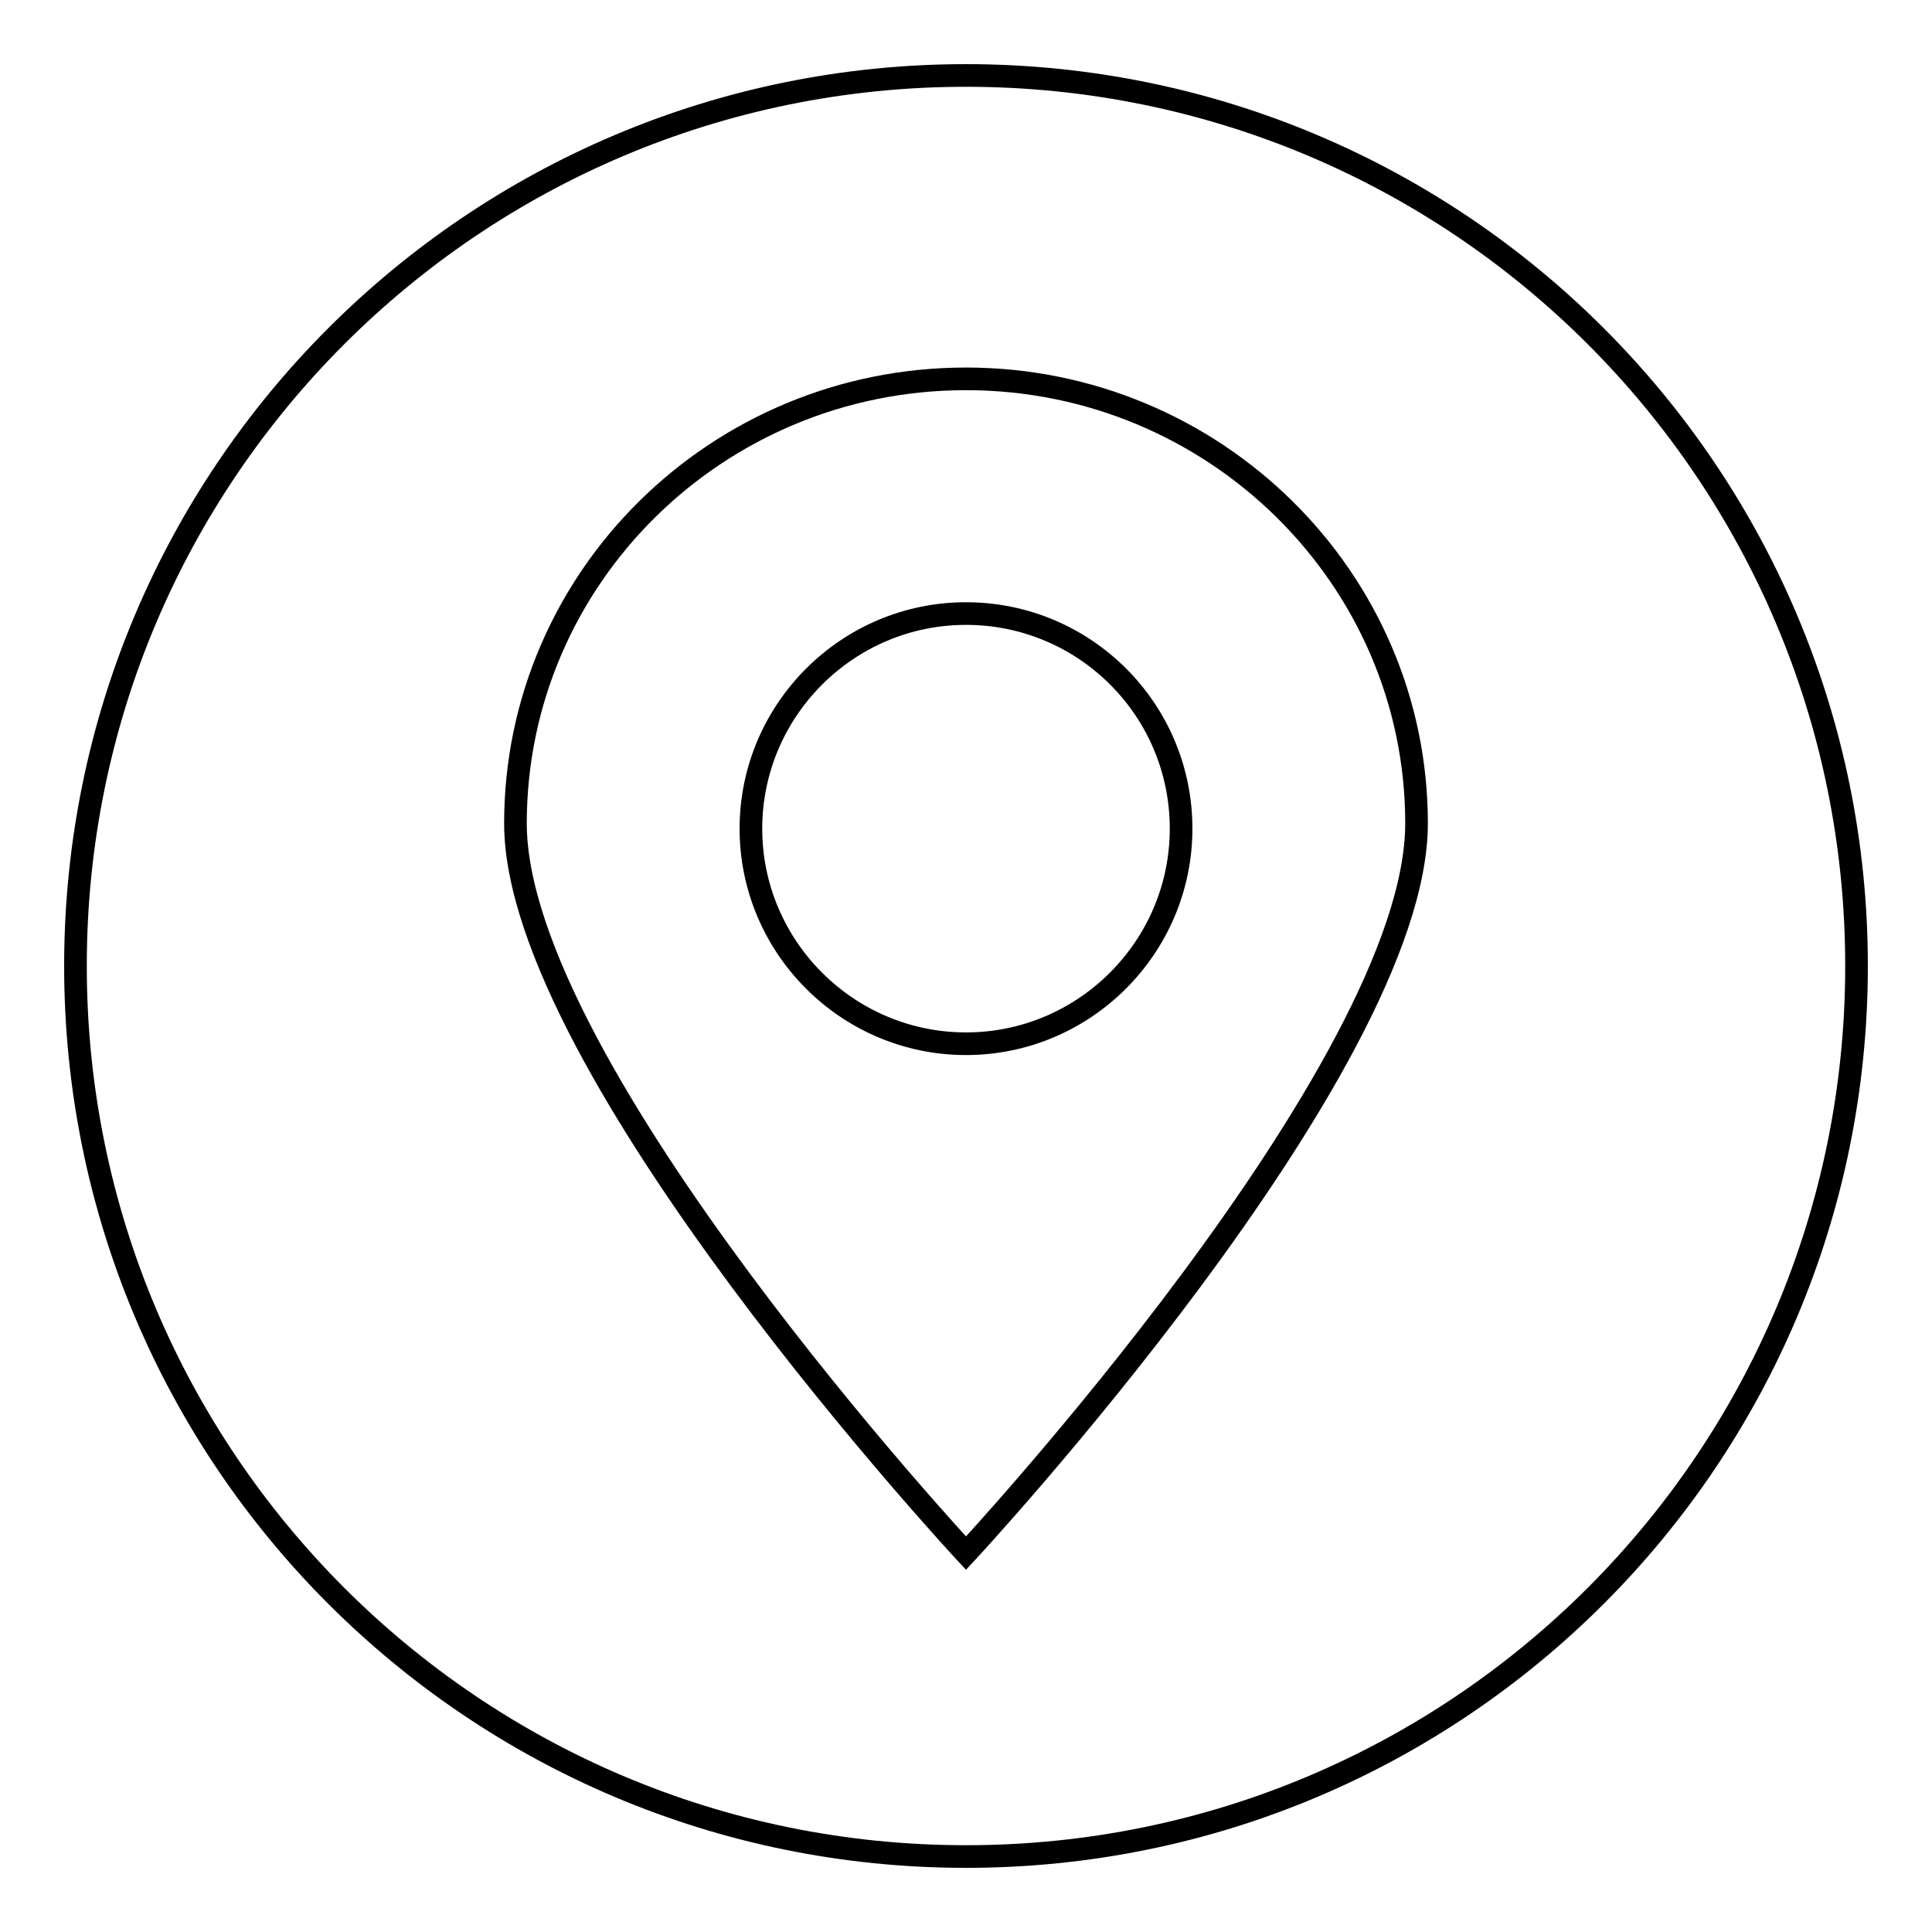 <?xml version="1.0" encoding="utf-8"?>
<!-- Svg Vector Icons : http://www.onlinewebfonts.com/icon -->
<!DOCTYPE svg PUBLIC "-//W3C//DTD SVG 1.1//EN" "http://www.w3.org/Graphics/SVG/1.1/DTD/svg11.dtd">
<svg version="1.1" xmlns="http://www.w3.org/2000/svg" xmlns:xlink="http://www.w3.org/1999/xlink" x="0px" y="0px" viewBox="0 0 256 256" enable-background="new 0 0 256 256" xml:space="preserve">
<g><g><path stroke-width="3" fill-opacity="0" stroke="#000000"  d="M99.5,109.8c0,15.7,12.8,28.5,28.5,28.5c15.7,0,28.5-12.8,28.5-28.5c0-15.8-12.8-28.5-28.5-28.5C112.3,81.3,99.5,94.1,99.5,109.8z"/><path stroke-width="3" fill-opacity="0" stroke="#000000"  d="M128,10C62.8,10,10,62.8,10,128c0,65.2,52.8,118,118,118c65.2,0,118-52.8,118-118C246,62.8,193.2,10,128,10z M128,205.8c0,0-59.7-64.2-59.7-96.7c0-32.5,26.7-58.9,59.7-58.9c32.9,0,59.7,26.4,59.7,58.9S128,205.8,128,205.8z"/></g></g>
</svg>